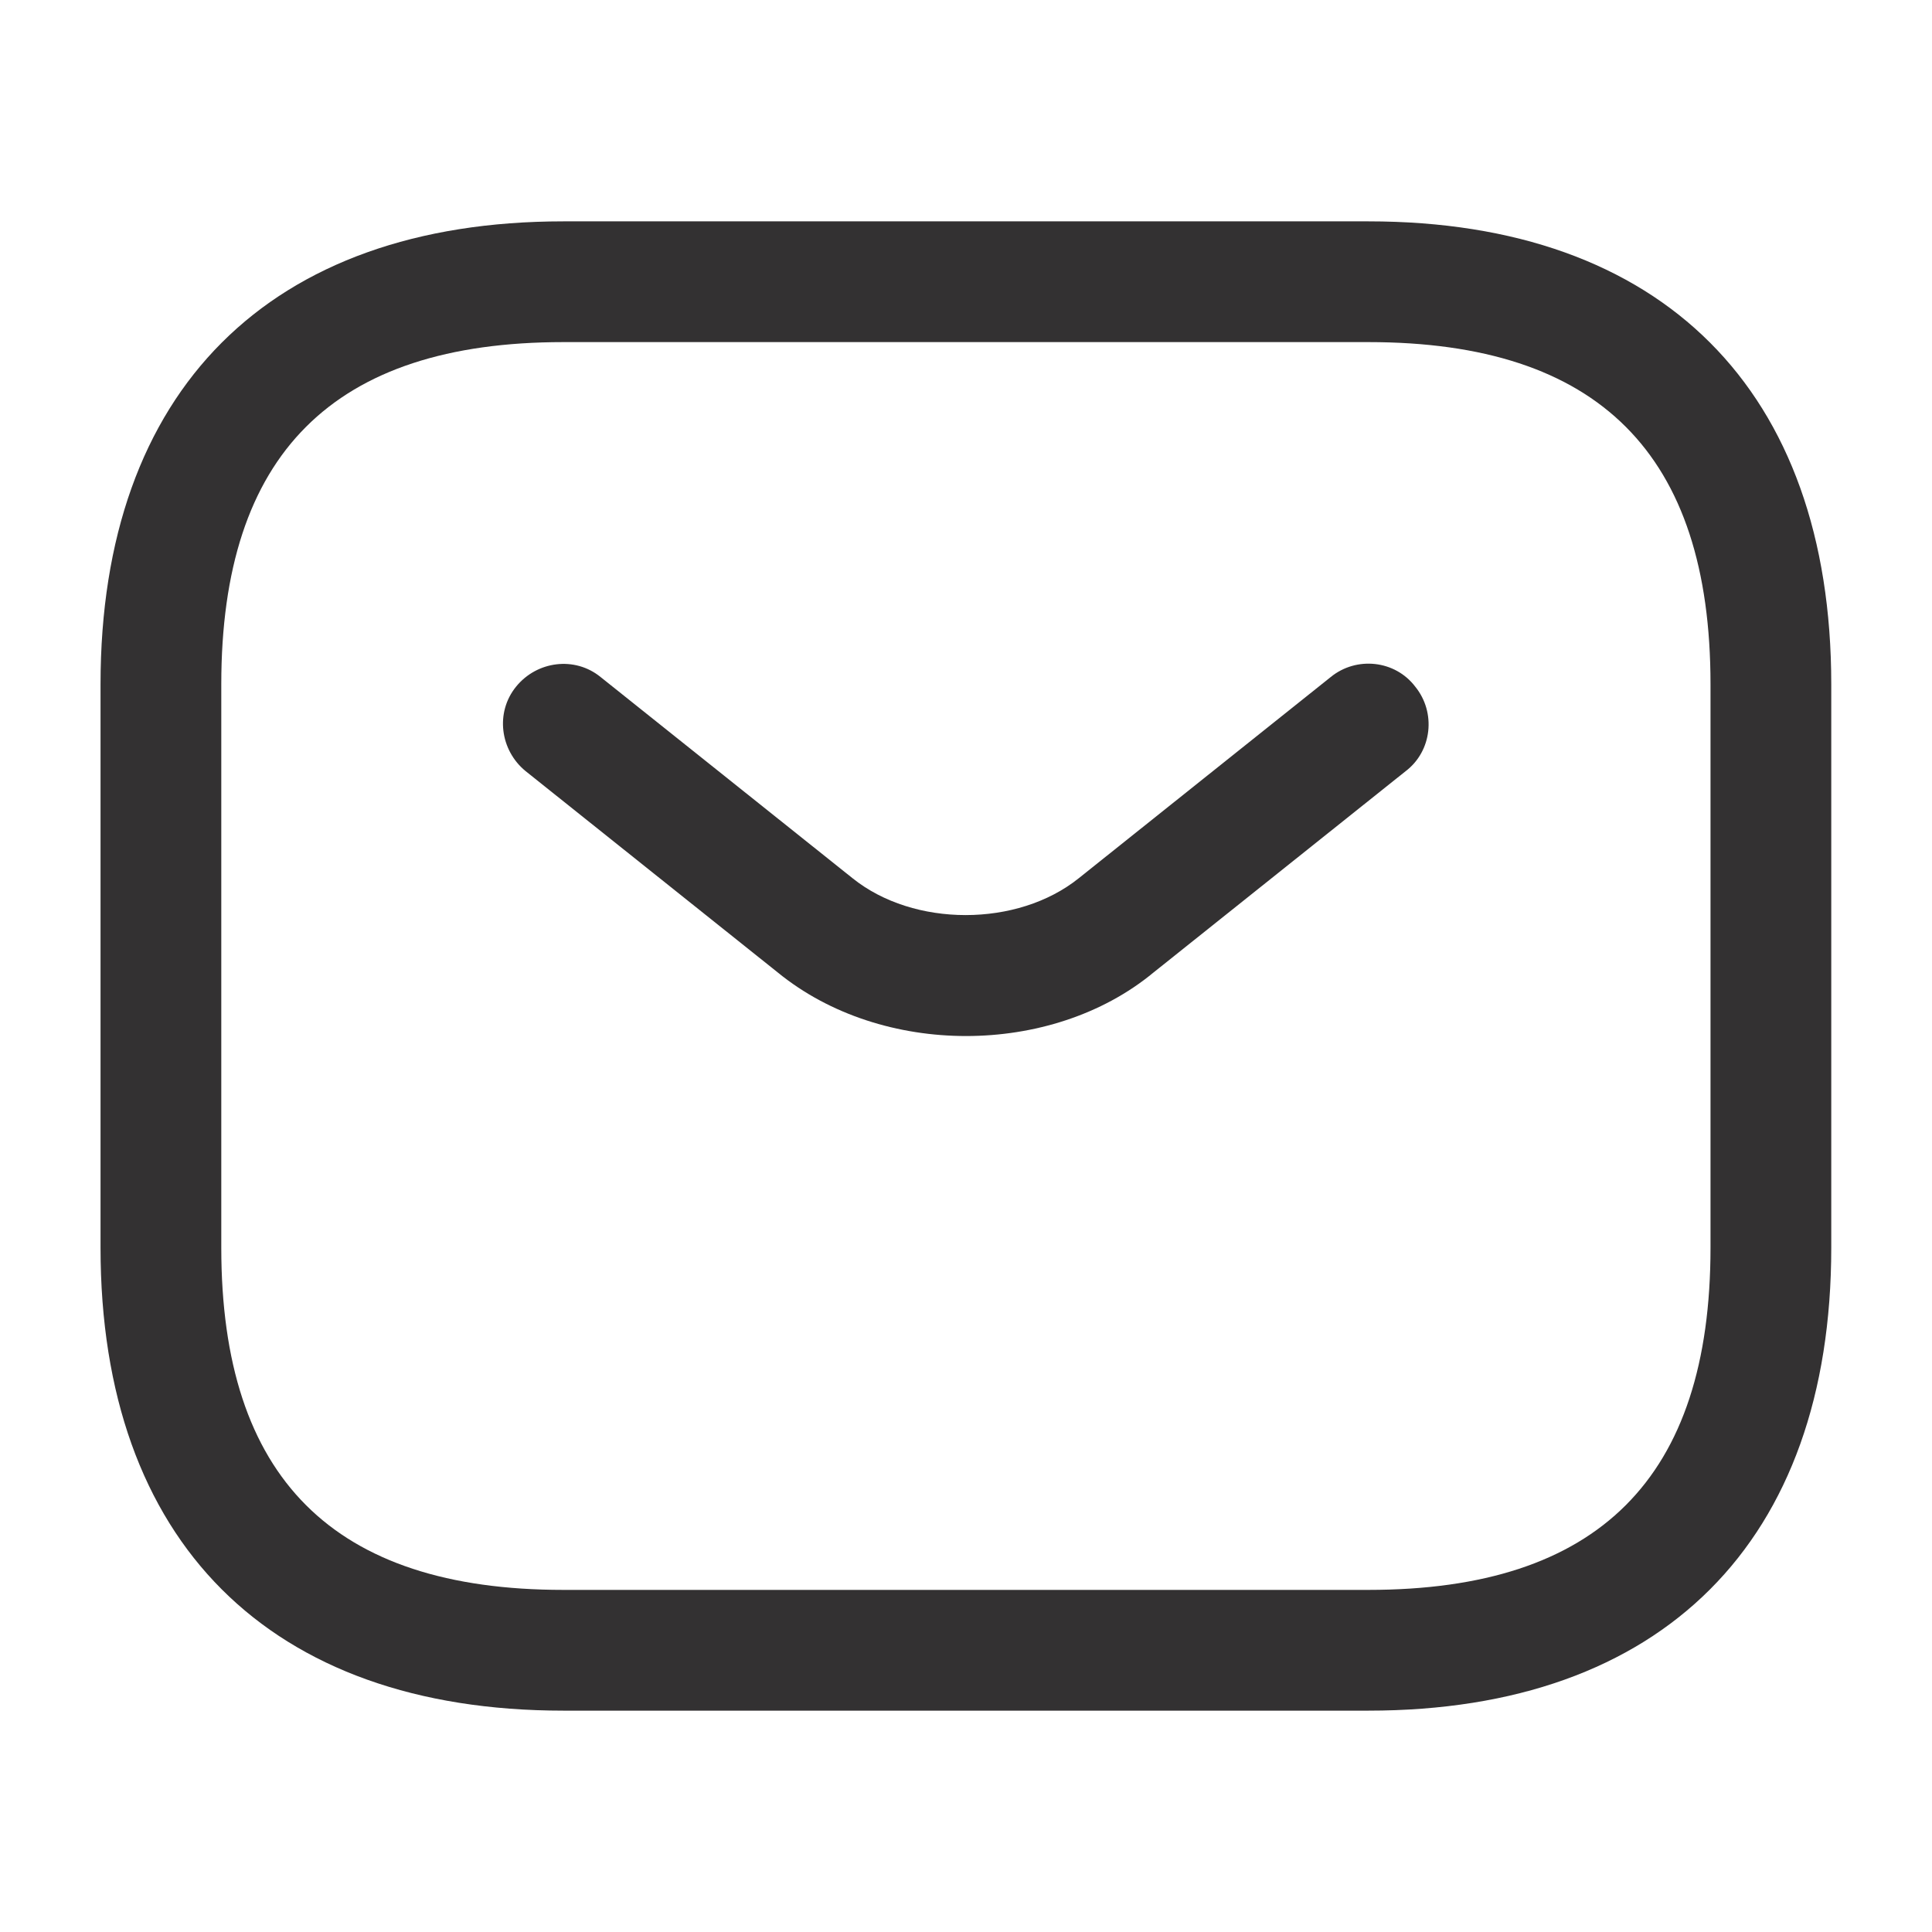 <svg width="28" height="28" viewBox="0 0 28 28" fill="none" xmlns="http://www.w3.org/2000/svg">
<path d="M19.832 24.792H8.165C3.907 24.792 1.457 22.342 1.457 18.083V9.917C1.457 5.658 3.907 3.208 8.165 3.208H19.832C24.09 3.208 26.54 5.658 26.54 9.917V18.083C26.54 22.342 24.09 24.792 19.832 24.792ZM8.165 4.958C4.829 4.958 3.207 6.58 3.207 9.917V18.083C3.207 21.42 4.829 23.042 8.165 23.042H19.832C23.169 23.042 24.79 21.42 24.79 18.083V9.917C24.79 6.58 23.169 4.958 19.832 4.958H8.165Z" fill="#333132"/>
<path d="M14.001 15.015C13.021 15.015 12.029 14.712 11.271 14.093L7.619 11.177C7.246 10.873 7.176 10.325 7.479 9.952C7.782 9.578 8.331 9.508 8.704 9.812L12.356 12.728C13.242 13.44 14.747 13.44 15.634 12.728L19.286 9.812C19.659 9.508 20.219 9.567 20.511 9.952C20.814 10.325 20.756 10.885 20.371 11.177L16.719 14.093C15.972 14.712 14.981 15.015 14.001 15.015Z" fill="#333132"/>
</svg>
